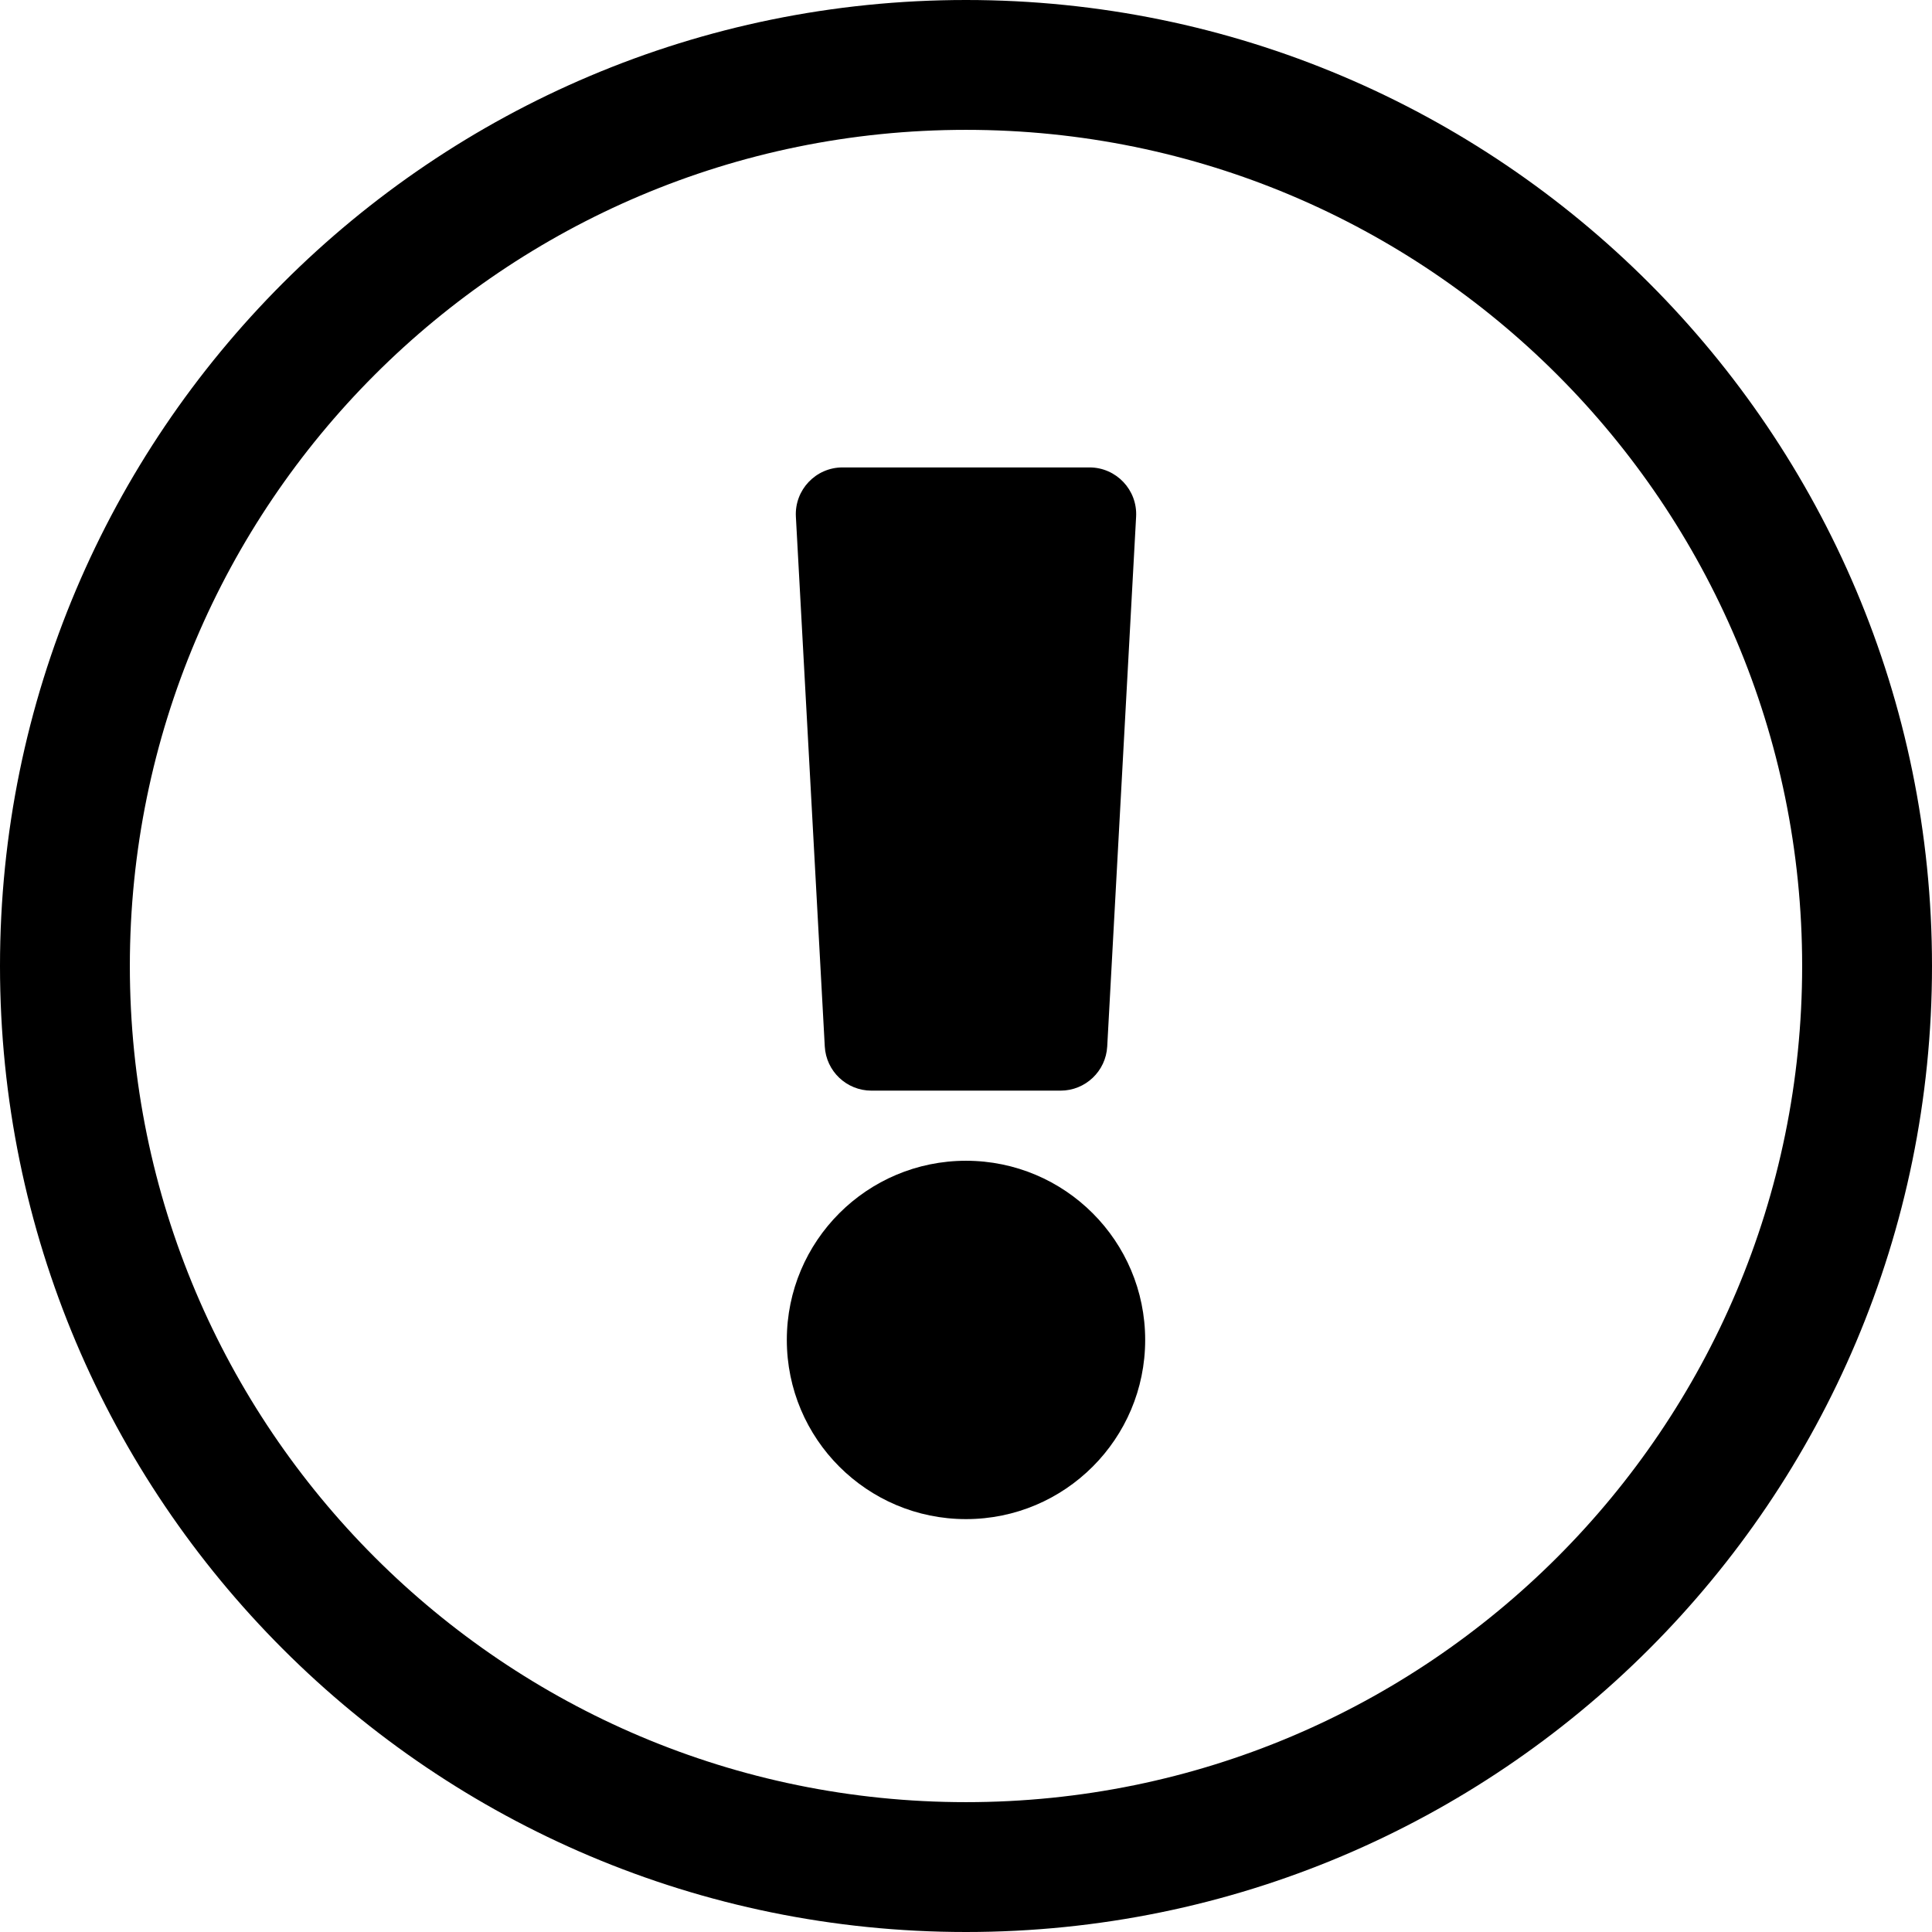 <svg xmlns="http://www.w3.org/2000/svg" width="2403" height="2403" version="1.0" fill-rule="evenodd" clip-rule="evenodd"><defs><style>.prefix__fil0{fill:#000}</style></defs><path class="prefix__fil0" d="M989.91 642.68l35.94 658.88c1.68 30.84 27.18 54.97 58.05 54.97h235.2c30.87 0 56.37-24.13 58.05-54.97l35.93-658.88c1.82-33.31-24.69-61.31-58.05-61.31h-307.07c-33.35 0-59.86 28-58.05 61.31zM1201.5 1443.74c-123.08 0-222.86 99.78-222.86 222.86 0 123.08 99.78 222.86 222.86 222.86 123.08 0 222.86-99.78 222.86-222.86 0-123.08-99.78-222.86-222.86-222.86z"/><path class="prefix__fil0" d="M2403 1201.5c0 663.72-537.98 1201.5-1201.5 1201.5S0 1865.22 0 1201.5C0 538.17 537.98 0 1201.5 0S2403 538.17 2403 1201.5zm-1201.5-1040c574.39 0 1040 465.64 1040 1040 0 574.39-465.64 1040-1040 1040-574.39 0-1040-465.64-1040-1040 0-574.39 465.64-1040 1040-1040z"/></svg>